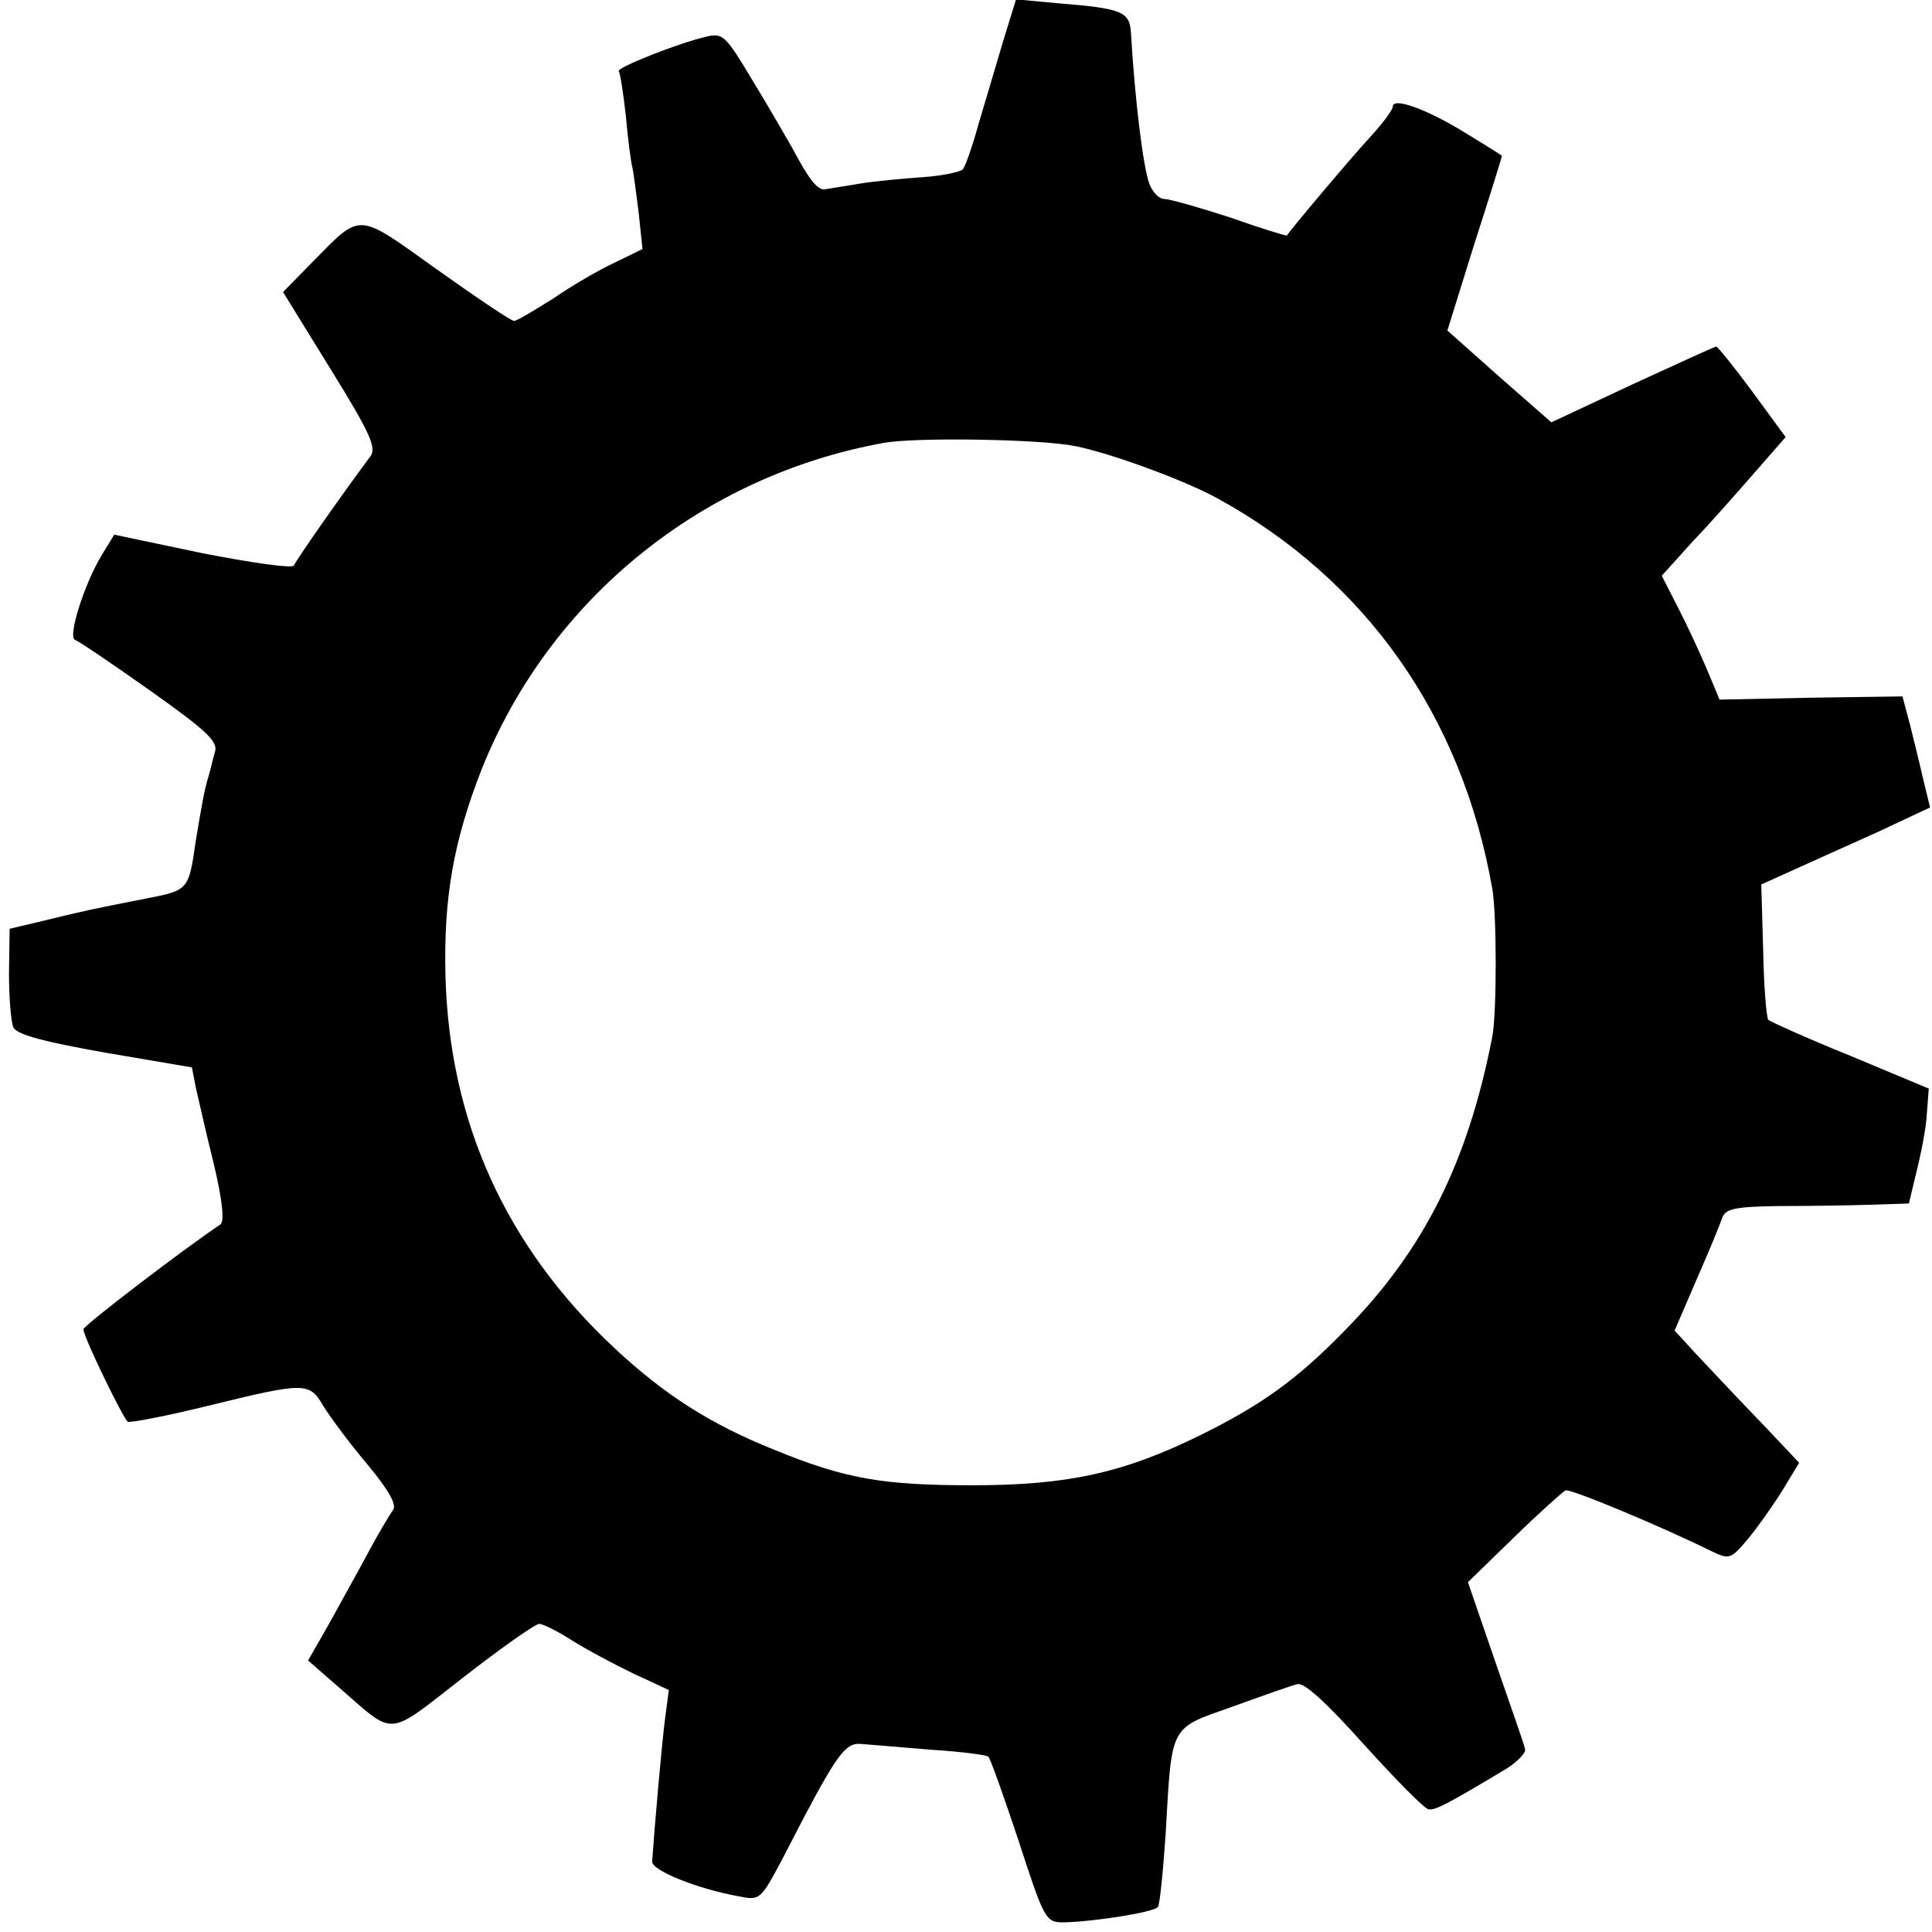 <?xml version="1.0" standalone="no"?>
<!DOCTYPE svg PUBLIC "-//W3C//DTD SVG 20010904//EN"
 "http://www.w3.org/TR/2001/REC-SVG-20010904/DTD/svg10.dtd">
<svg version="1.0" xmlns="http://www.w3.org/2000/svg"
 width="301pt" height="301pt" viewBox="0 0 301 301"
 preserveAspectRatio="xMidYMid meet">
<g transform="translate(0,301) scale(0.1,-0.1)"
fill="#000000" stroke="none">
<path d="M1562 2943 c-11 -37 -28 -95 -38 -128 -9 -33 -20 -64 -24 -69 -5 -4
-32 -10 -62 -12 -29 -2 -73 -6 -98 -10 -25 -4 -49 -8 -55 -9 -12 -1 -25 16
-51 65 -11 19 -39 68 -63 107 -40 67 -45 72 -70 66 -44 -10 -142 -49 -137 -54
2 -2 7 -33 11 -69 3 -36 8 -72 10 -80 2 -8 6 -40 10 -71 l6 -57 -43 -21 c-24
-11 -67 -36 -96 -56 -30 -19 -57 -35 -61 -35 -5 0 -58 36 -120 80 -126 90
-117 90 -193 13 l-47 -48 74 -120 c62 -100 72 -123 62 -136 -49 -66 -116 -162
-119 -170 -2 -5 -65 4 -142 19 l-138 29 -19 -31 c-28 -46 -54 -129 -42 -133 6
-2 59 -38 117 -79 86 -61 106 -79 101 -95 -3 -10 -7 -28 -10 -38 -7 -23 -10
-42 -20 -101 -11 -77 -11 -77 -78 -90 -81 -16 -92 -18 -157 -34 l-55 -13 -1
-69 c0 -38 3 -76 7 -85 6 -11 47 -22 143 -39 l135 -23 6 -31 c4 -17 16 -71 28
-119 14 -59 17 -91 10 -95 -50 -33 -213 -157 -213 -163 0 -12 62 -139 69 -144
4 -2 61 9 126 25 151 37 157 37 179 -1 10 -16 40 -57 68 -90 34 -41 47 -64 40
-72 -5 -7 -23 -37 -39 -67 -16 -30 -44 -80 -61 -111 l-32 -56 47 -41 c90 -78
73 -80 194 14 59 46 113 84 119 84 6 0 28 -11 50 -25 22 -14 65 -37 96 -52
l56 -26 -6 -46 c-5 -38 -16 -165 -20 -221 -1 -14 70 -43 138 -55 30 -6 32 -3
64 57 84 163 97 183 123 181 13 -1 62 -5 109 -9 47 -3 87 -8 90 -11 3 -3 24
-62 47 -131 40 -123 42 -127 70 -127 48 1 142 16 147 24 3 4 8 55 12 113 10
173 5 164 104 199 47 17 92 33 101 35 10 4 45 -28 105 -95 49 -54 94 -100 100
-100 11 -1 27 7 122 64 17 11 30 25 28 30 -1 6 -22 66 -46 135 l-43 125 72 70
c40 39 76 71 80 73 8 3 151 -57 226 -94 29 -14 31 -14 58 18 15 18 39 52 54
76 l26 43 -49 52 c-73 76 -76 80 -112 118 l-33 36 34 79 c19 43 37 87 40 96 5
15 20 18 89 19 46 0 110 1 142 2 l60 2 12 50 c7 28 15 68 16 90 l3 39 -122 51
c-67 27 -124 53 -128 56 -3 4 -7 52 -8 109 l-3 102 51 23 c27 12 86 39 131 59
l81 38 -10 41 c-5 23 -15 62 -21 87 l-12 45 -142 -2 -143 -3 -20 48 c-11 26
-31 69 -45 96 l-25 49 28 31 c15 17 30 33 33 36 3 3 34 37 69 77 l63 72 -52
71 c-28 38 -54 70 -56 70 -3 0 -61 -27 -131 -59 l-126 -59 -81 71 -81 72 42
135 c24 74 43 136 43 137 0 1 -26 17 -57 36 -60 37 -113 56 -113 41 0 -5 -15
-25 -33 -45 -29 -31 -130 -151 -132 -156 0 -1 -40 11 -88 28 -49 16 -95 29
-103 29 -8 0 -18 10 -23 23 -10 25 -23 133 -29 236 -2 33 -14 38 -115 46 l-64
6 -21 -68z m113 -628 c56 -11 172 -54 221 -81 232 -127 382 -340 429 -609 7
-40 7 -193 0 -230 -38 -195 -106 -332 -229 -457 -75 -77 -129 -116 -226 -164
-120 -59 -207 -78 -355 -78 -140 0 -198 10 -308 55 -100 40 -172 86 -250 159
-169 158 -257 352 -263 580 -3 123 13 211 57 323 106 264 343 456 626 507 49
9 244 6 298 -5z"/>
</g>
</svg>
